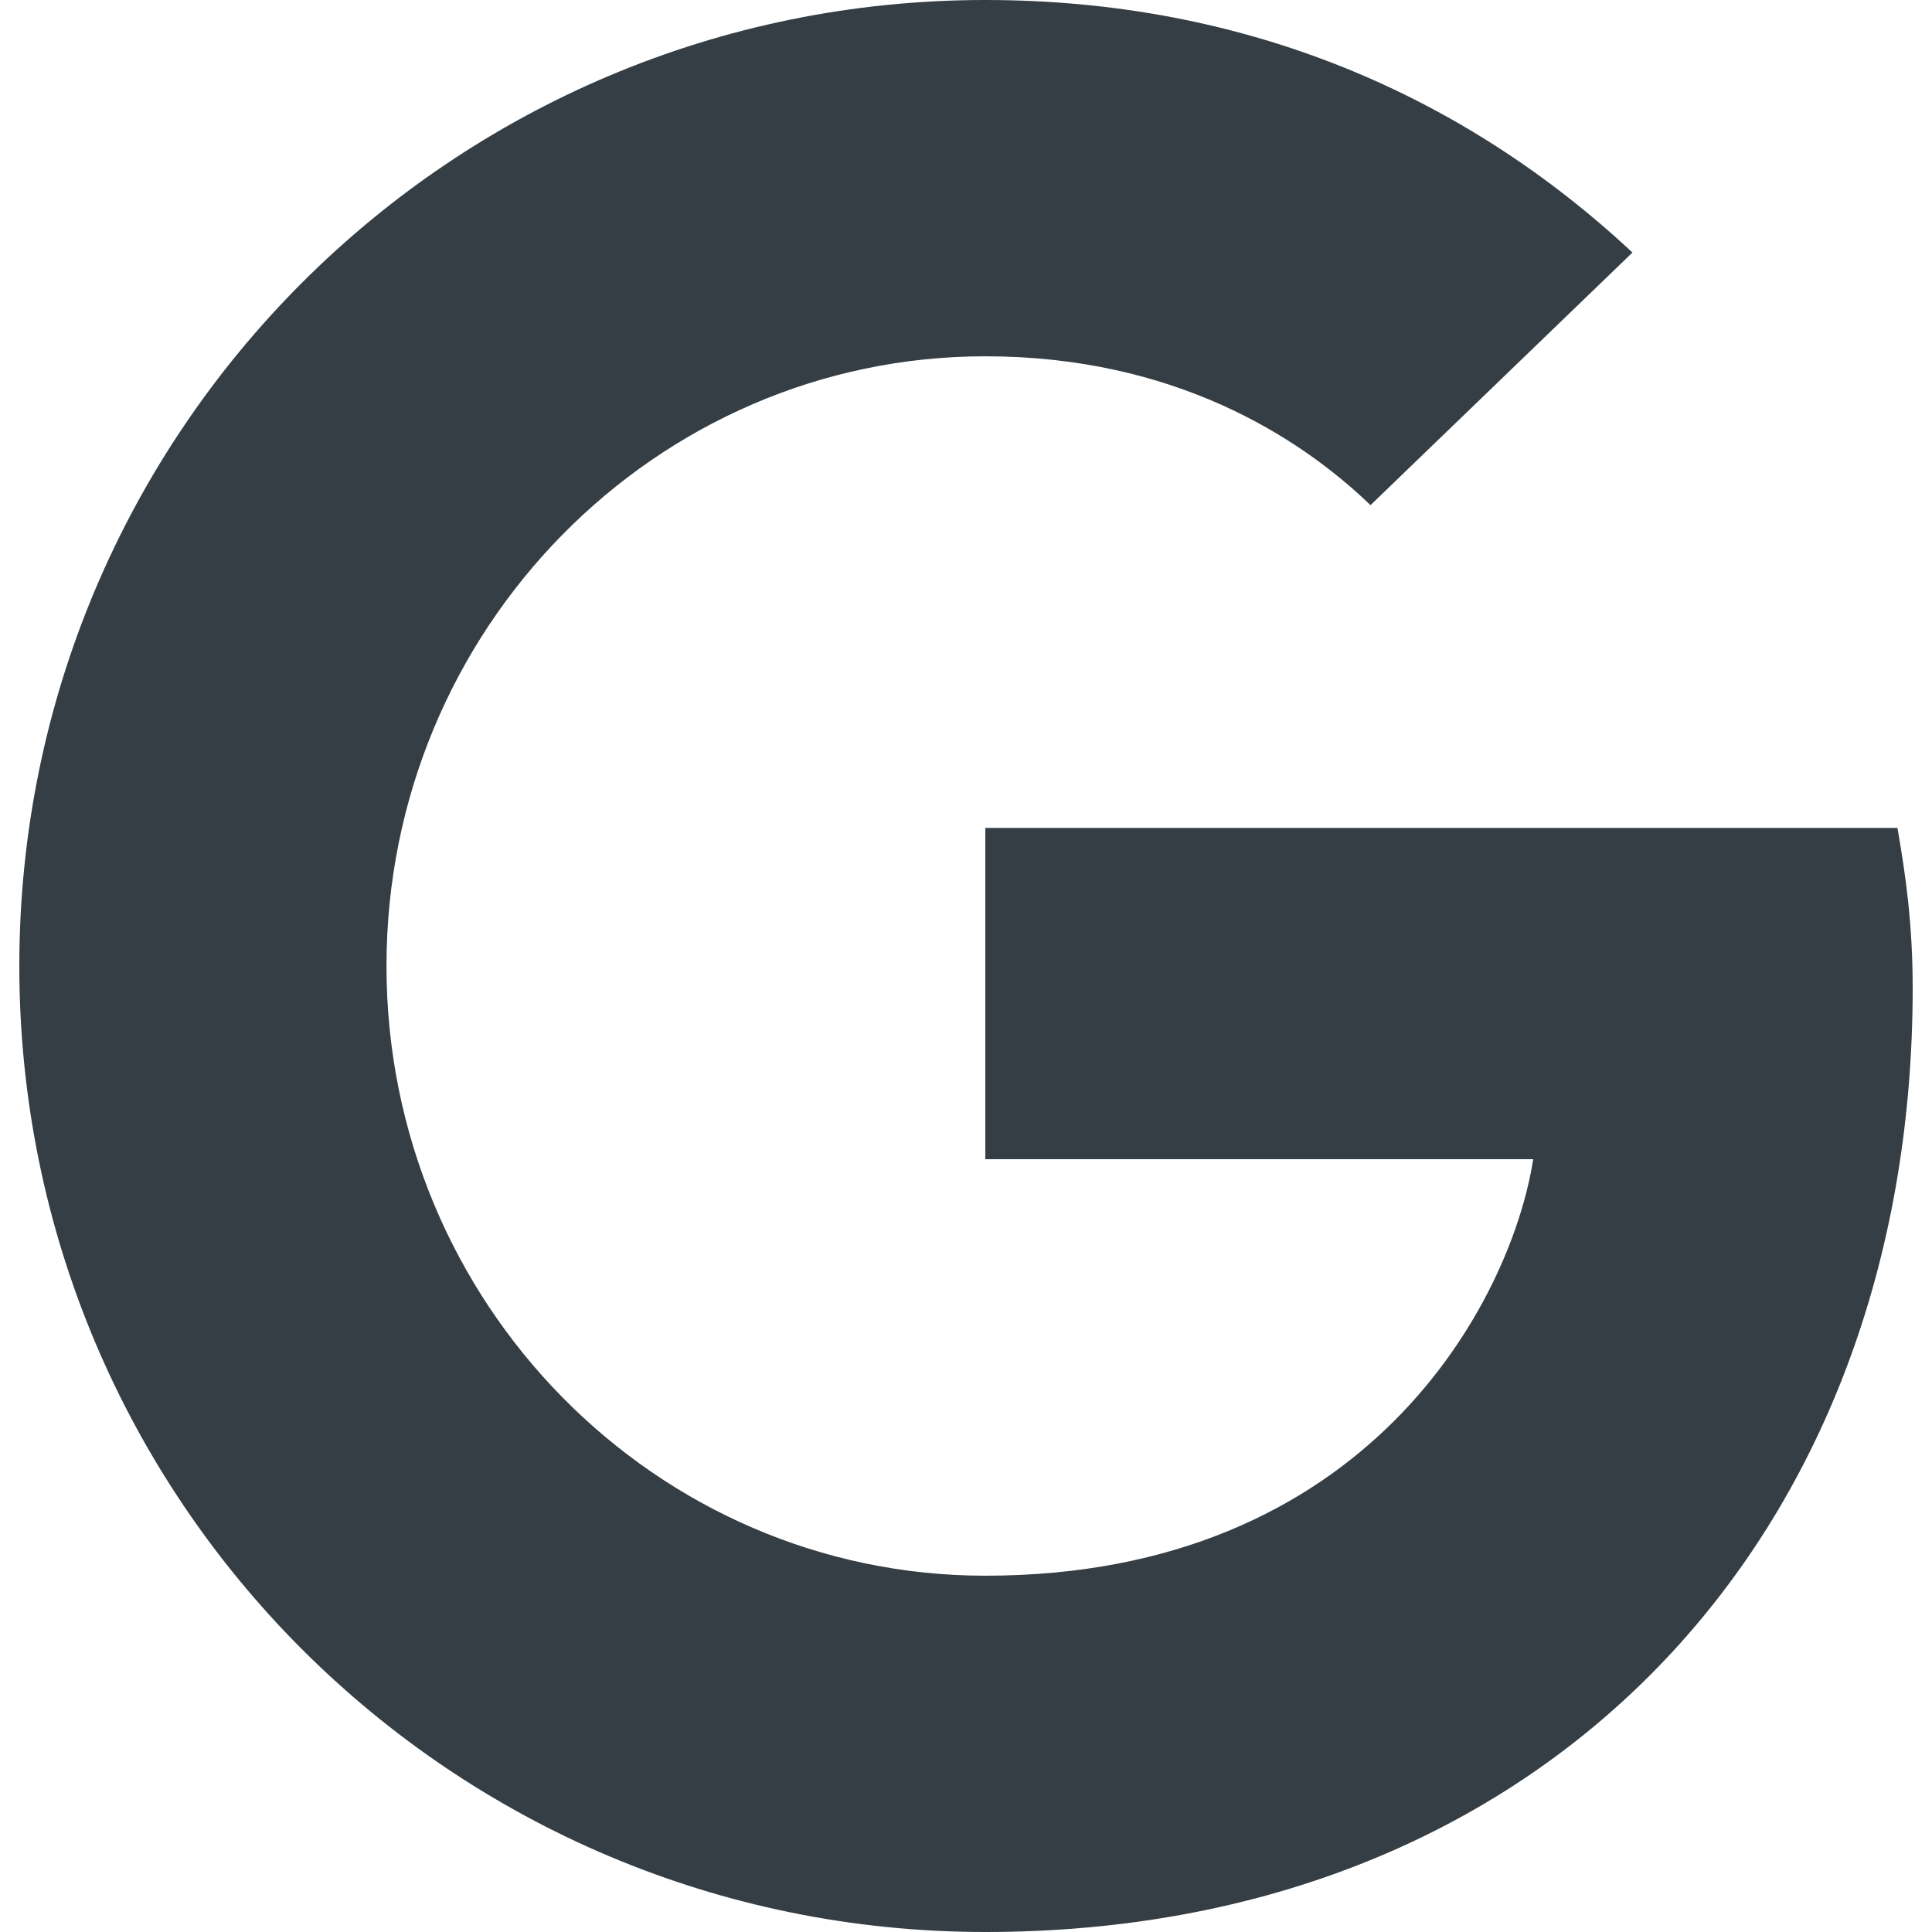 <svg width="24" height="24" viewBox="0 0 24 24" fill="none" xmlns="http://www.w3.org/2000/svg">
<path d="M12.24 10.285V14.4H19.046C18.771 16.165 16.99 19.574 12.24 19.574C8.145 19.574 4.801 16.185 4.801 12C4.801 7.815 8.146 4.426 12.24 4.426C14.57 4.426 16.131 5.415 17.025 6.275L20.279 3.137C18.189 1.186 15.479 0 12.24 0C5.605 0 0.24 5.365 0.24 12C0.24 18.635 5.605 24 12.24 24C19.166 24 23.76 19.131 23.76 12.274C23.76 11.486 23.675 10.884 23.571 10.285H12.24Z" fill="#353E44"/>
</svg>

